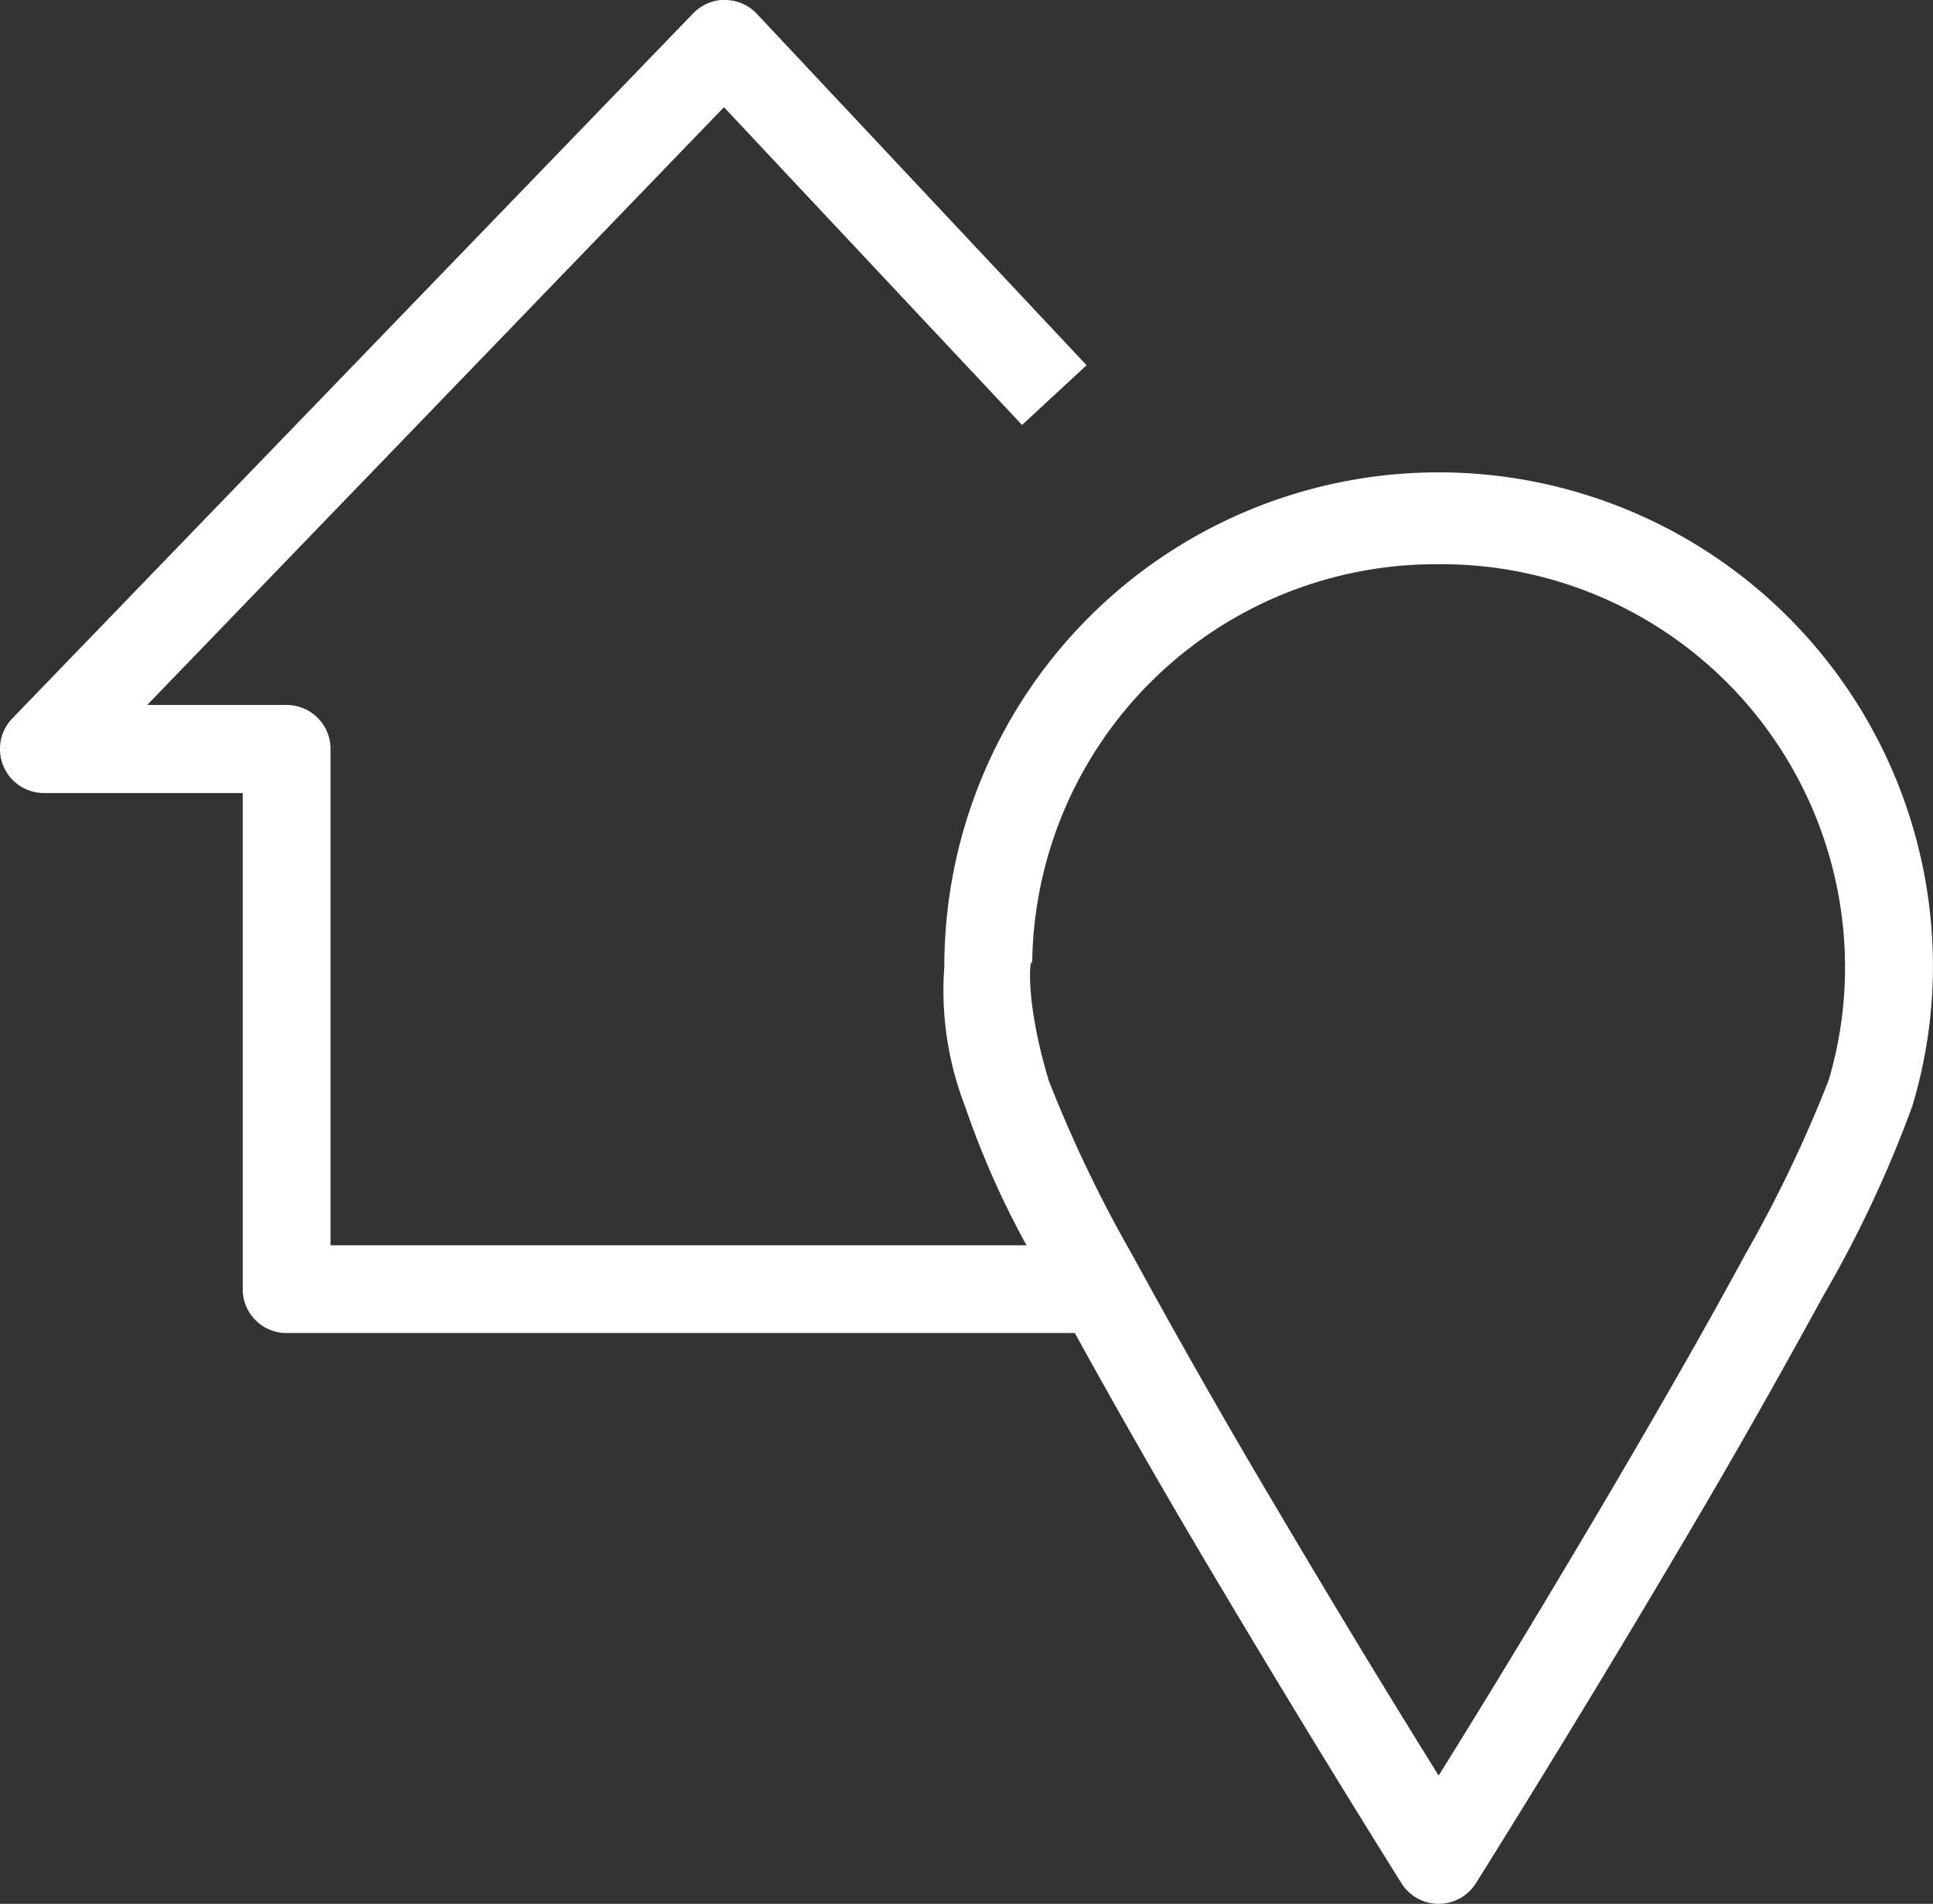 <svg xmlns="http://www.w3.org/2000/svg" width="43.5" height="42.853" class="home"><rect width="100%" height="100%" fill="#333333" stroke="none"/><defs><clipPath id="clip-path"><path id="Rectangle_15068" data-name="Rectangle 15068" class="cls-1" d="M0 0h43.5v42.853H0z"/></clipPath><style>.cls-1{fill:#fff}</style></defs><g id="Group_16987" data-name="Group 16987"><g id="Group_16960" data-name="Group 16960" style="clip-path:url(#clip-path)"><path id="Path_11494" data-name="Path 11494" class="cls-1" d="M16.23 0a.991.991 0 0 0-.63.3L.271 16.177a.984.984 0 0 0-.271.7.989.989 0 0 0 .982.973h4.48v11.167a.987.987 0 0 0 .989.988h17.737a186.029 186.029 0 0 0 2.842 4.975 366.371 366.371 0 0 0 4.511 7.414.989.989 0 0 0 1.669 0s2.2-3.5 4.511-7.414a181.244 181.244 0 0 0 3.307-5.809 26.6 26.6 0 0 0 2.008-4.279 10.956 10.956 0 0 0 .463-3.136 11.124 11.124 0 0 0-22.248 0 7.229 7.229 0 0 0 .463 3.136 19.777 19.777 0 0 0 1.386 3.137H7.438V16.857a.988.988 0 0 0-.987-.989H3.313L16.292 2.413 23 9.565l1.452-1.344L17.033.312a.988.988 0 0 0-.8-.309Zm16.145 12.7a9.081 9.081 0 0 1 9.146 9.053 8.95 8.95 0 0 1-.37 2.564 29.762 29.762 0 0 1-1.87 3.908c-.947 1.754-2.126 3.8-3.275 5.747-1.87 3.162-3.028 5.024-3.631 5.994-.6-.969-1.762-2.832-3.631-5.994a178.955 178.955 0 0 1-3.275-5.747 29.762 29.762 0 0 1-1.87-3.908c-.618-2.072-.371-3-.371-2.564a9.082 9.082 0 0 1 9.147-9.053Z"/></g></g></svg>